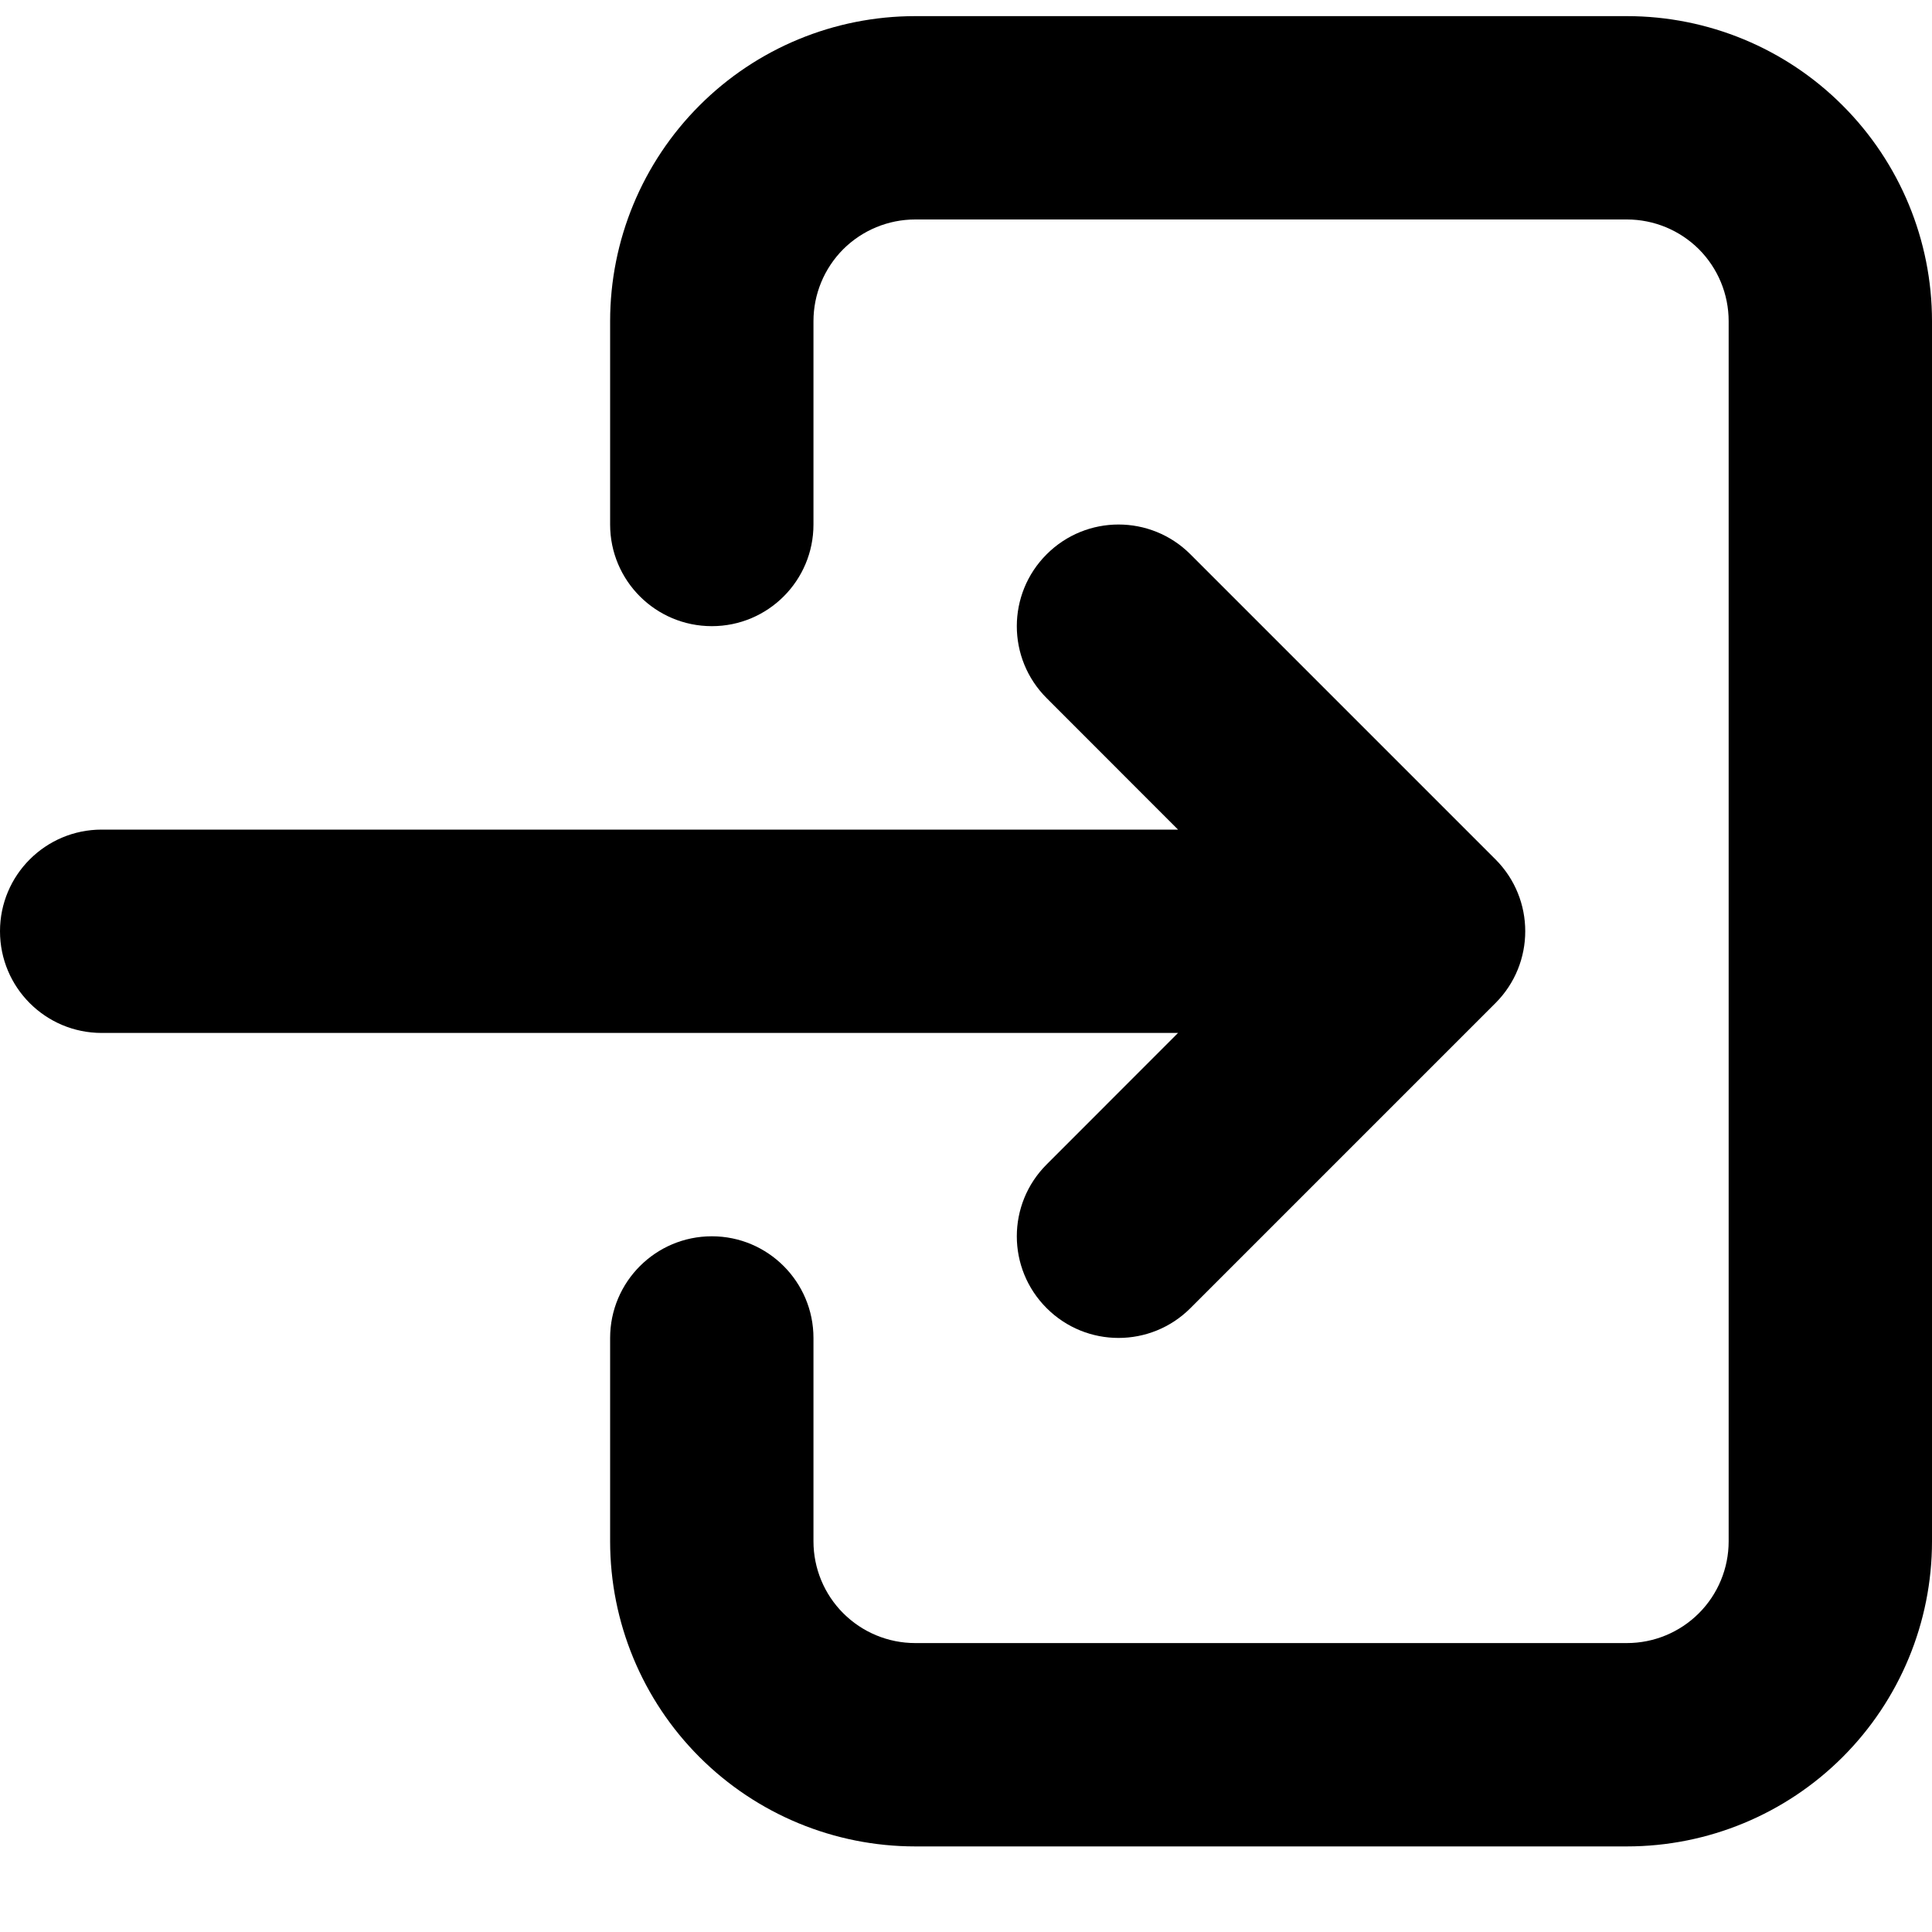 <svg width="20" height="20" viewBox="0 0 20 20" fill="none" xmlns="http://www.w3.org/2000/svg">
<g id="Group 754">
<path id="Vector (Stroke)" fill-rule="evenodd" clip-rule="evenodd" d="M19.075 1.092C18.483 0.499 17.68 0.167 16.842 0.167H9.474C8.636 0.167 7.833 0.499 7.241 1.092C6.649 1.684 6.316 2.487 6.316 3.325V5.43C6.316 6.011 6.787 6.482 7.369 6.482C7.95 6.482 8.421 6.011 8.421 5.43V3.325C8.421 3.045 8.532 2.778 8.729 2.58C8.927 2.383 9.195 2.272 9.474 2.272H16.842C17.121 2.272 17.389 2.383 17.587 2.58C17.784 2.778 17.895 3.045 17.895 3.325V15.956C17.895 16.235 17.784 16.503 17.587 16.7C17.389 16.898 17.121 17.009 16.842 17.009H9.474C9.195 17.009 8.927 16.898 8.729 16.7C8.532 16.503 8.421 16.235 8.421 15.956V13.851C8.421 13.27 7.95 12.798 7.369 12.798C6.787 12.798 6.316 13.27 6.316 13.851V15.956C6.316 16.794 6.649 17.597 7.241 18.189C7.833 18.781 8.636 19.114 9.474 19.114H16.842C17.68 19.114 18.483 18.781 19.075 18.189C19.667 17.597 20 16.794 20 15.956V3.325C20 2.487 19.667 1.684 19.075 1.092Z" fill="currentColor"/>
<path id="Vector (Stroke)_2" fill-rule="evenodd" clip-rule="evenodd" d="M10.835 5.738C10.423 6.149 10.423 6.816 10.835 7.227L12.195 8.588H1.053C0.471 8.588 -3.8147e-06 9.059 -3.8147e-06 9.64C-3.8147e-06 10.222 0.471 10.693 1.053 10.693H12.195L10.835 12.054C10.423 12.465 10.423 13.131 10.835 13.542C11.246 13.953 11.912 13.953 12.323 13.542L15.481 10.384C15.892 9.973 15.892 9.307 15.481 8.896L12.323 5.738C11.912 5.327 11.246 5.327 10.835 5.738Z" fill="currentColor"/>
</g>
</svg>
